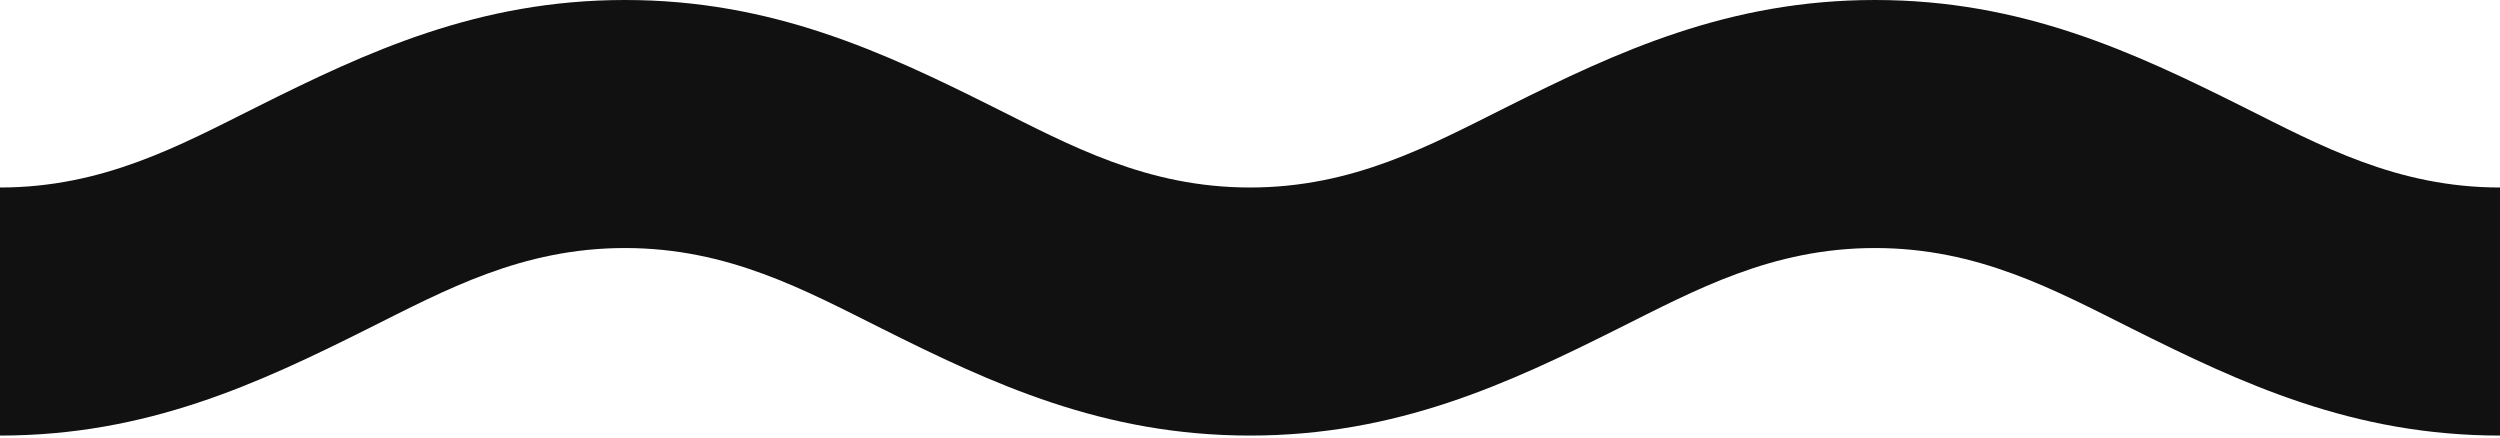 <svg width="80" height="14" viewBox="0 0 80 14" fill="none" xmlns="http://www.w3.org/2000/svg">
<path fill-rule="evenodd" clip-rule="evenodd" d="M0 13.938C4.697 13.938 8.252 12.28 11.775 10.518C14.252 9.28 16.697 7.937 20 7.937C23.303 7.937 25.748 9.28 28.225 10.518C31.748 12.28 35.303 13.938 40 13.938C44.697 13.938 48.252 12.28 51.775 10.518C54.252 9.28 56.697 7.937 60 7.937C63.303 7.937 65.748 9.28 68.225 10.518C71.748 12.28 75.302 13.938 80 13.938V6C76.697 6 74.252 4.657 71.775 3.419C68.252 1.657 64.698 0 60 0C55.303 0 51.748 1.657 48.225 3.419C45.748 4.657 43.303 6 40 6C36.697 6 34.252 4.657 31.775 3.419C28.252 1.657 24.698 0 20 0C15.303 0 11.748 1.657 8.225 3.419C5.748 4.657 3.303 6 0 6V13.938Z" fill="#111111"/>
</svg>
